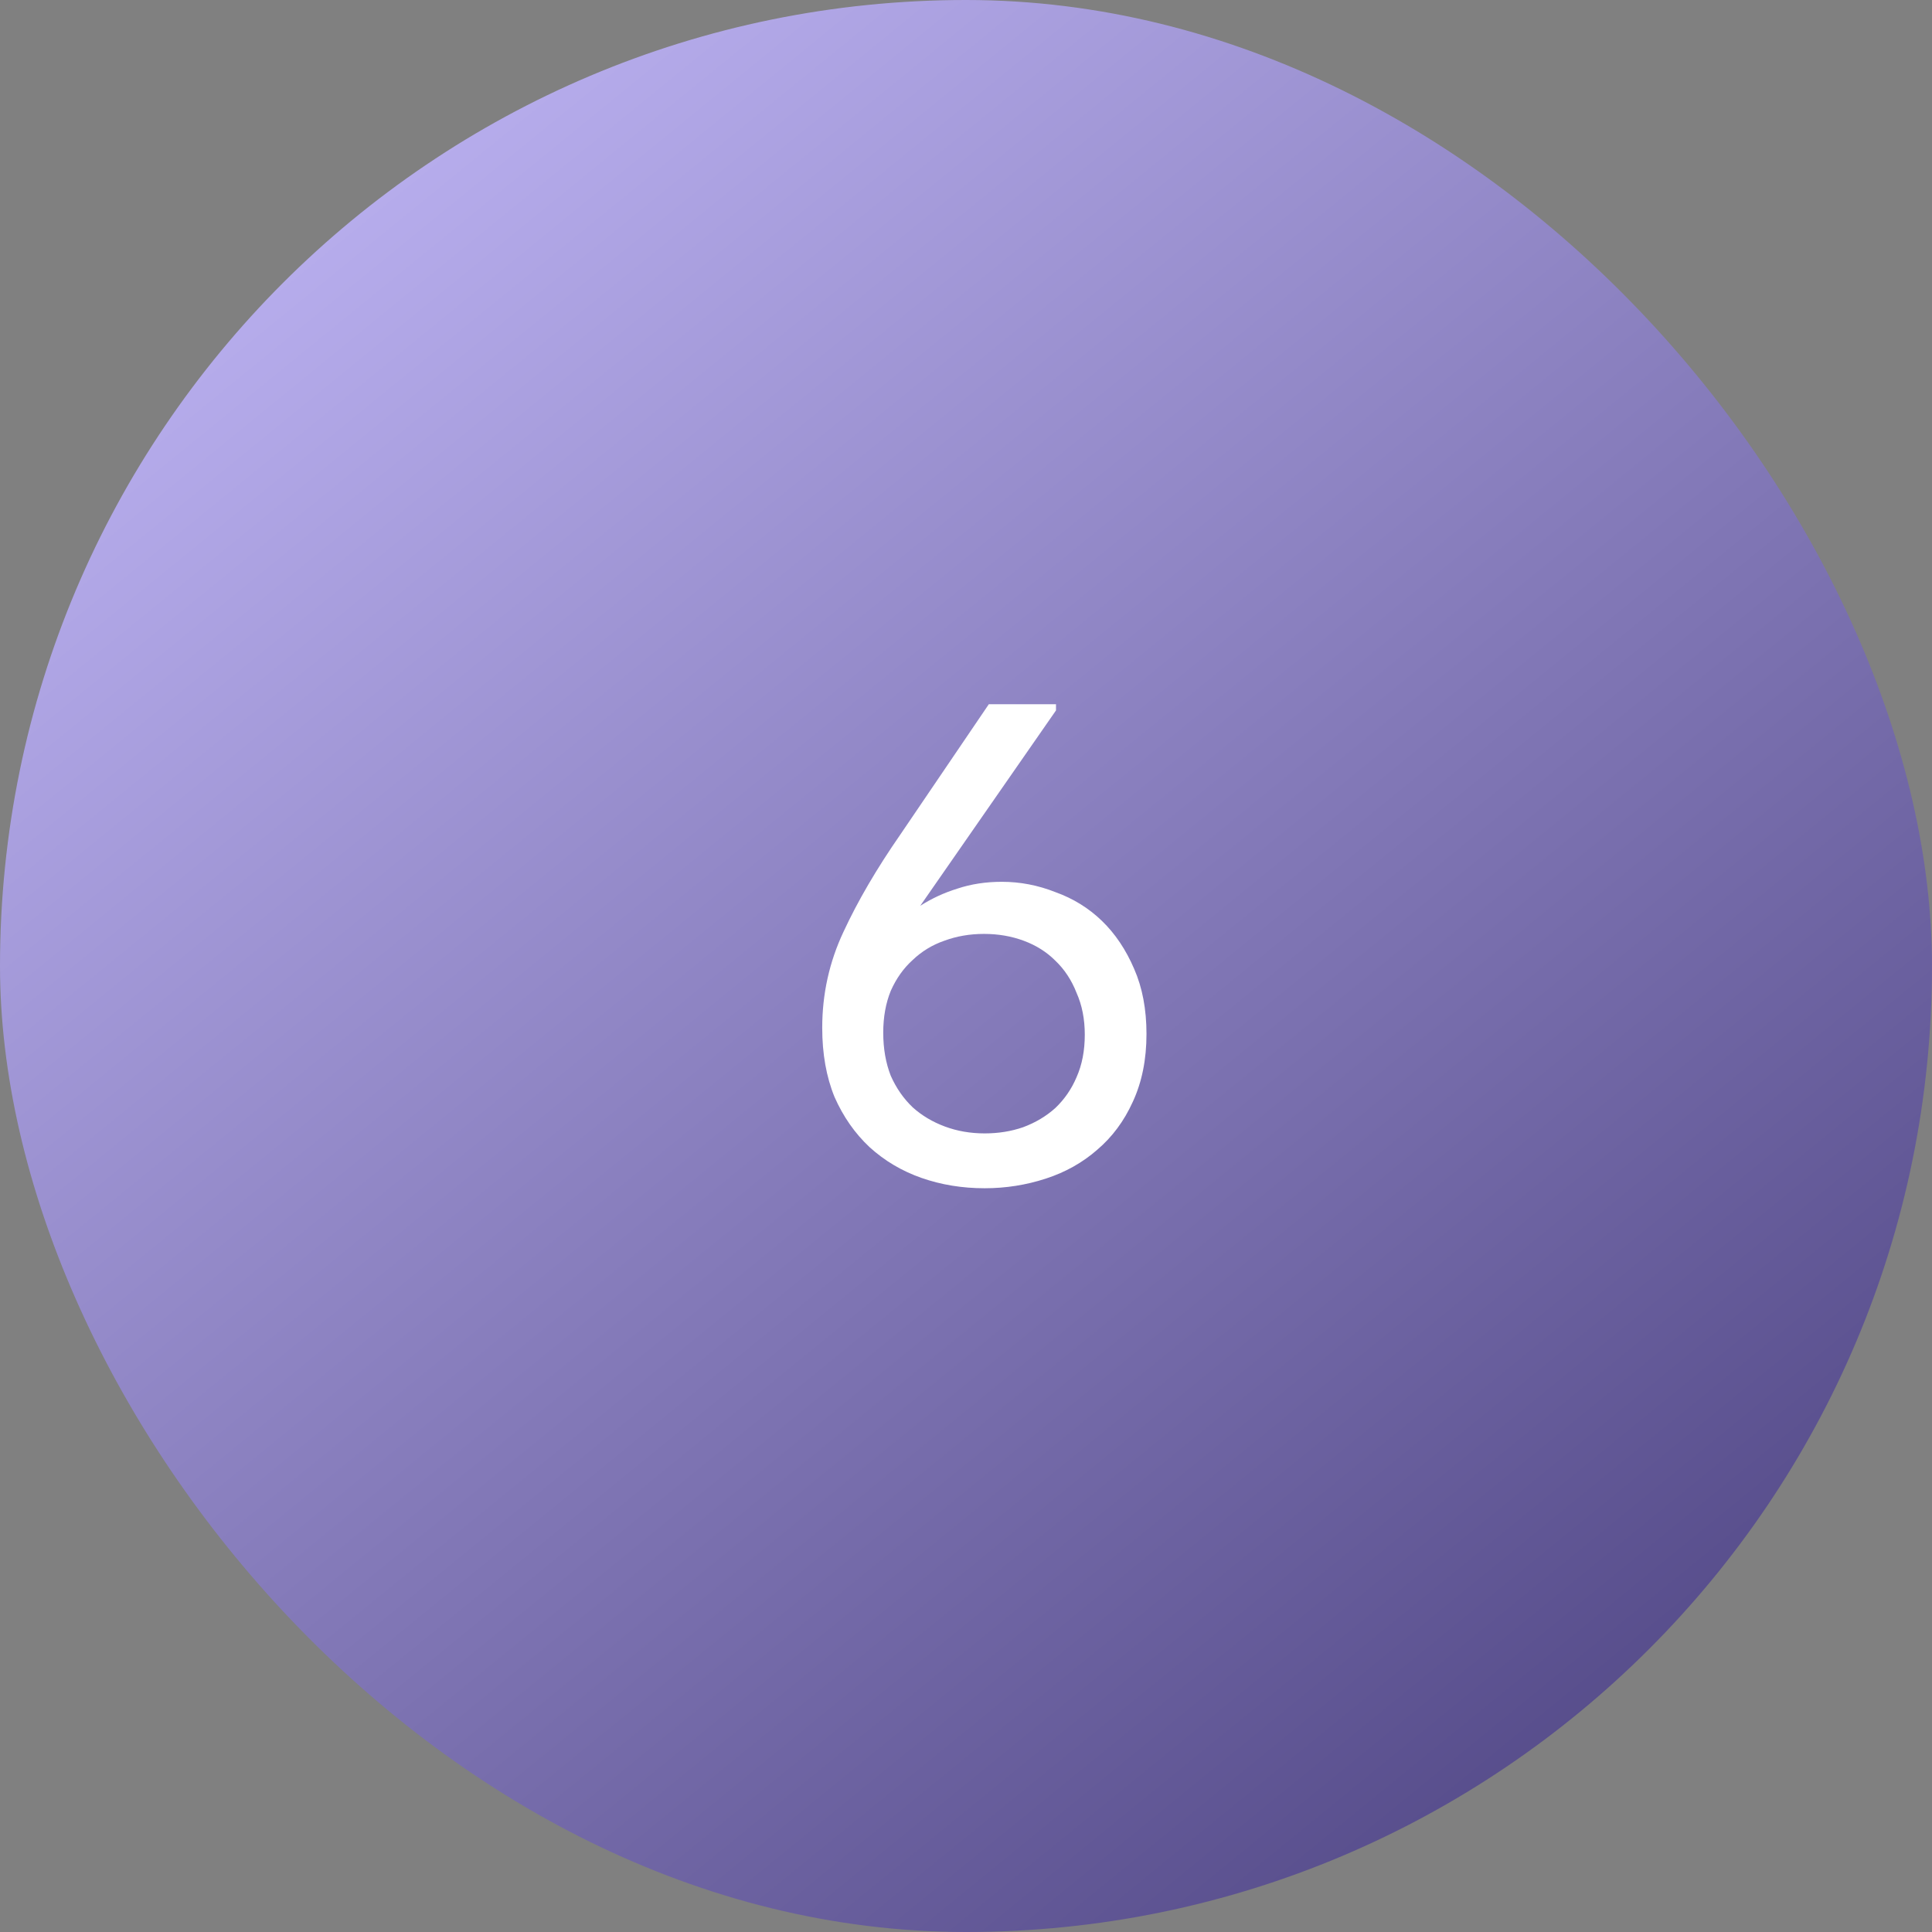<?xml version="1.0" encoding="UTF-8"?> <svg xmlns="http://www.w3.org/2000/svg" width="62" height="62" viewBox="0 0 62 62" fill="none"><rect x="0" y="0" width="62" height="62" fill="#808080" stroke="none"/><rect width="62" height="62" rx="31" fill="url(#paint0_linear_77_15)"></rect><path d="M31.6 38.132C30.881 38.132 30.207 38.022 29.576 37.802C28.945 37.582 28.388 37.252 27.904 36.812C27.435 36.372 27.061 35.837 26.782 35.206C26.518 34.561 26.386 33.82 26.386 32.984C26.386 31.899 26.613 30.872 27.068 29.904C27.523 28.921 28.131 27.88 28.894 26.78L31.732 22.6H33.888V22.798L29.532 29.068C29.899 28.833 30.295 28.65 30.72 28.518C31.16 28.371 31.637 28.298 32.15 28.298C32.737 28.298 33.309 28.408 33.866 28.628C34.438 28.833 34.937 29.141 35.362 29.552C35.787 29.963 36.132 30.476 36.396 31.092C36.66 31.693 36.792 32.39 36.792 33.182C36.792 34.003 36.645 34.729 36.352 35.36C36.073 35.976 35.692 36.489 35.208 36.9C34.739 37.311 34.189 37.619 33.558 37.824C32.927 38.029 32.275 38.132 31.6 38.132ZM31.6 36.372C32.04 36.372 32.451 36.306 32.832 36.174C33.228 36.027 33.573 35.822 33.866 35.558C34.159 35.279 34.387 34.949 34.548 34.568C34.724 34.172 34.812 33.717 34.812 33.204C34.812 32.705 34.724 32.258 34.548 31.862C34.387 31.451 34.159 31.107 33.866 30.828C33.587 30.549 33.25 30.337 32.854 30.19C32.458 30.043 32.033 29.97 31.578 29.97C31.123 29.97 30.698 30.043 30.302 30.19C29.921 30.322 29.583 30.527 29.29 30.806C28.997 31.07 28.762 31.4 28.586 31.796C28.425 32.192 28.344 32.639 28.344 33.138C28.344 33.651 28.425 34.113 28.586 34.524C28.762 34.92 28.997 35.257 29.29 35.536C29.583 35.8 29.928 36.005 30.324 36.152C30.72 36.299 31.145 36.372 31.6 36.372Z" fill="white"></path><defs><linearGradient id="paint0_linear_77_15" x1="0" y1="0" x2="62" y2="76" gradientUnits="userSpaceOnUse"><stop stop-color="#C9BFFF"></stop><stop offset="1" stop-color="#352B69"></stop></linearGradient></defs></svg> 